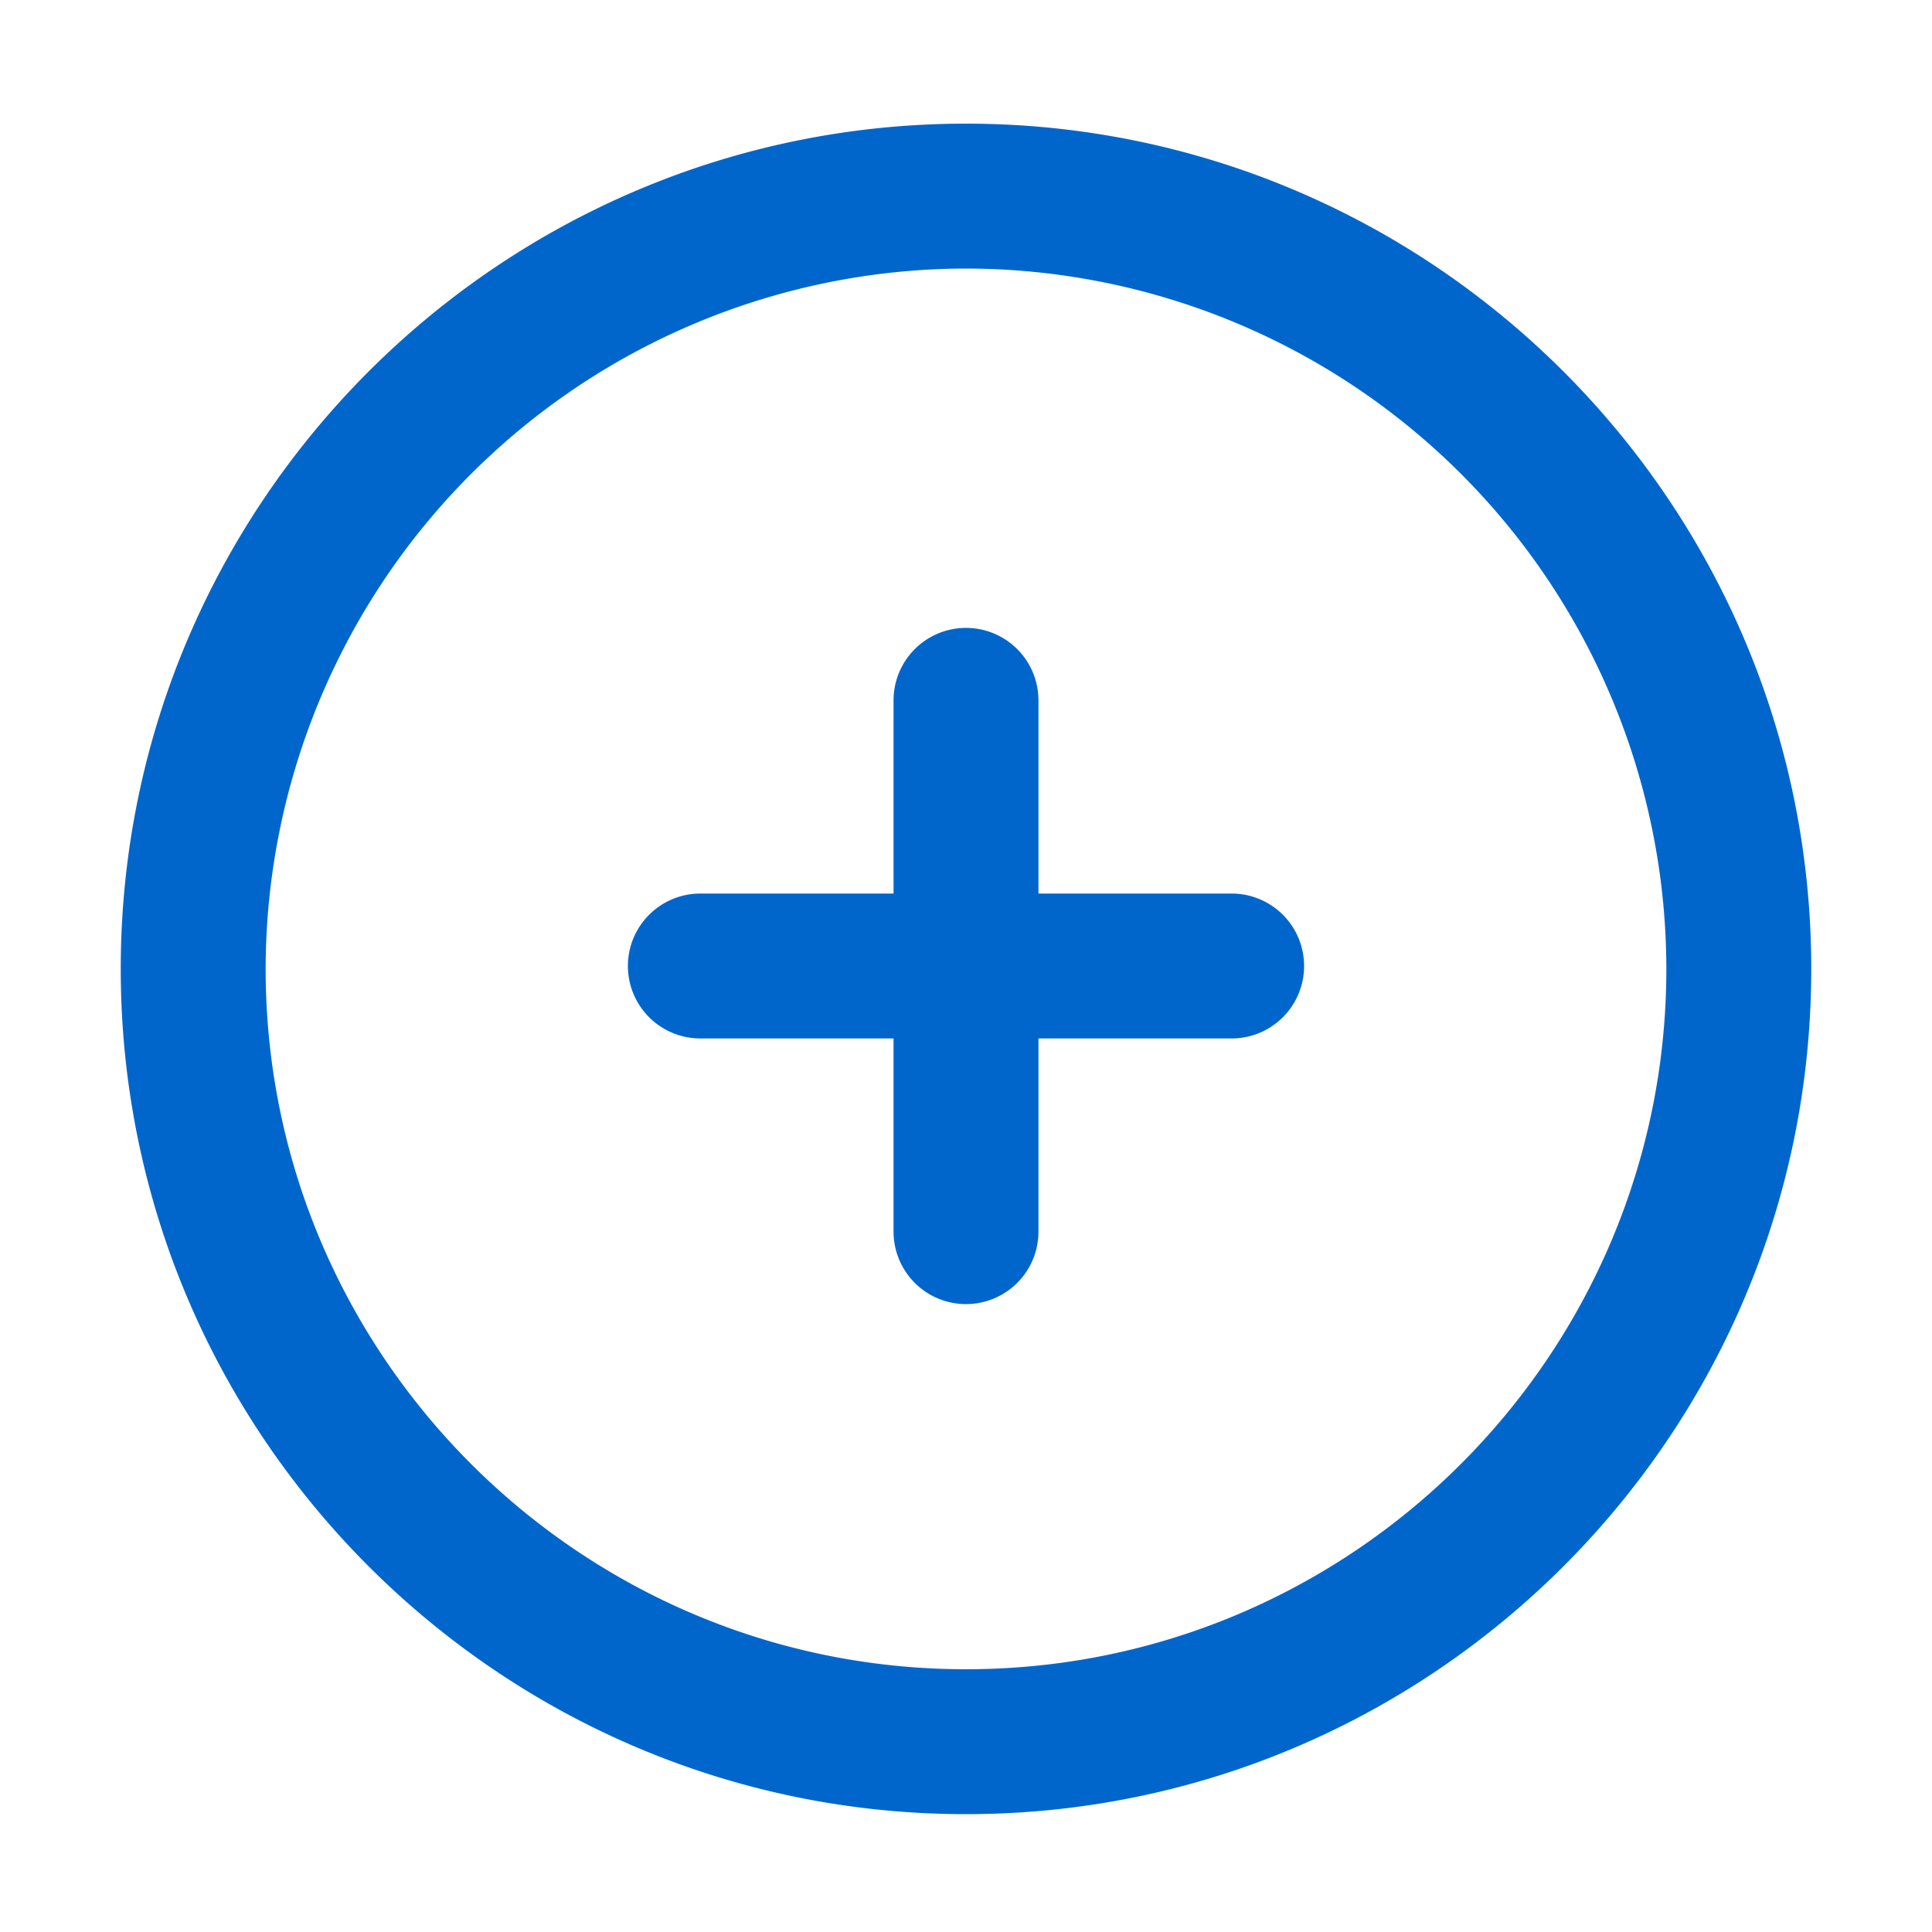 <svg xmlns="http://www.w3.org/2000/svg" width="20" height="20" fill="none"><g fill="#06c"><path d="M10 18.78c-4.825 0-8.75-3.926-8.75-8.75S5.175 1.28 10 1.28s8.75 3.924 8.75 8.75-3.925 8.75-8.75 8.75m0-16a7.26 7.26 0 0 0-7.25 7.25c0 3.997 3.252 7.25 7.25 7.25s7.25-3.253 7.25-7.25A7.257 7.257 0 0 0 10 2.78"/><path d="M12.75 9.25h-2v-2a.75.75 0 0 0-1.5 0v2h-2a.75.75 0 0 0 0 1.5h2v2a.75.75 0 0 0 1.5 0v-2h2a.75.75 0 0 0 0-1.5"/></g></svg>
